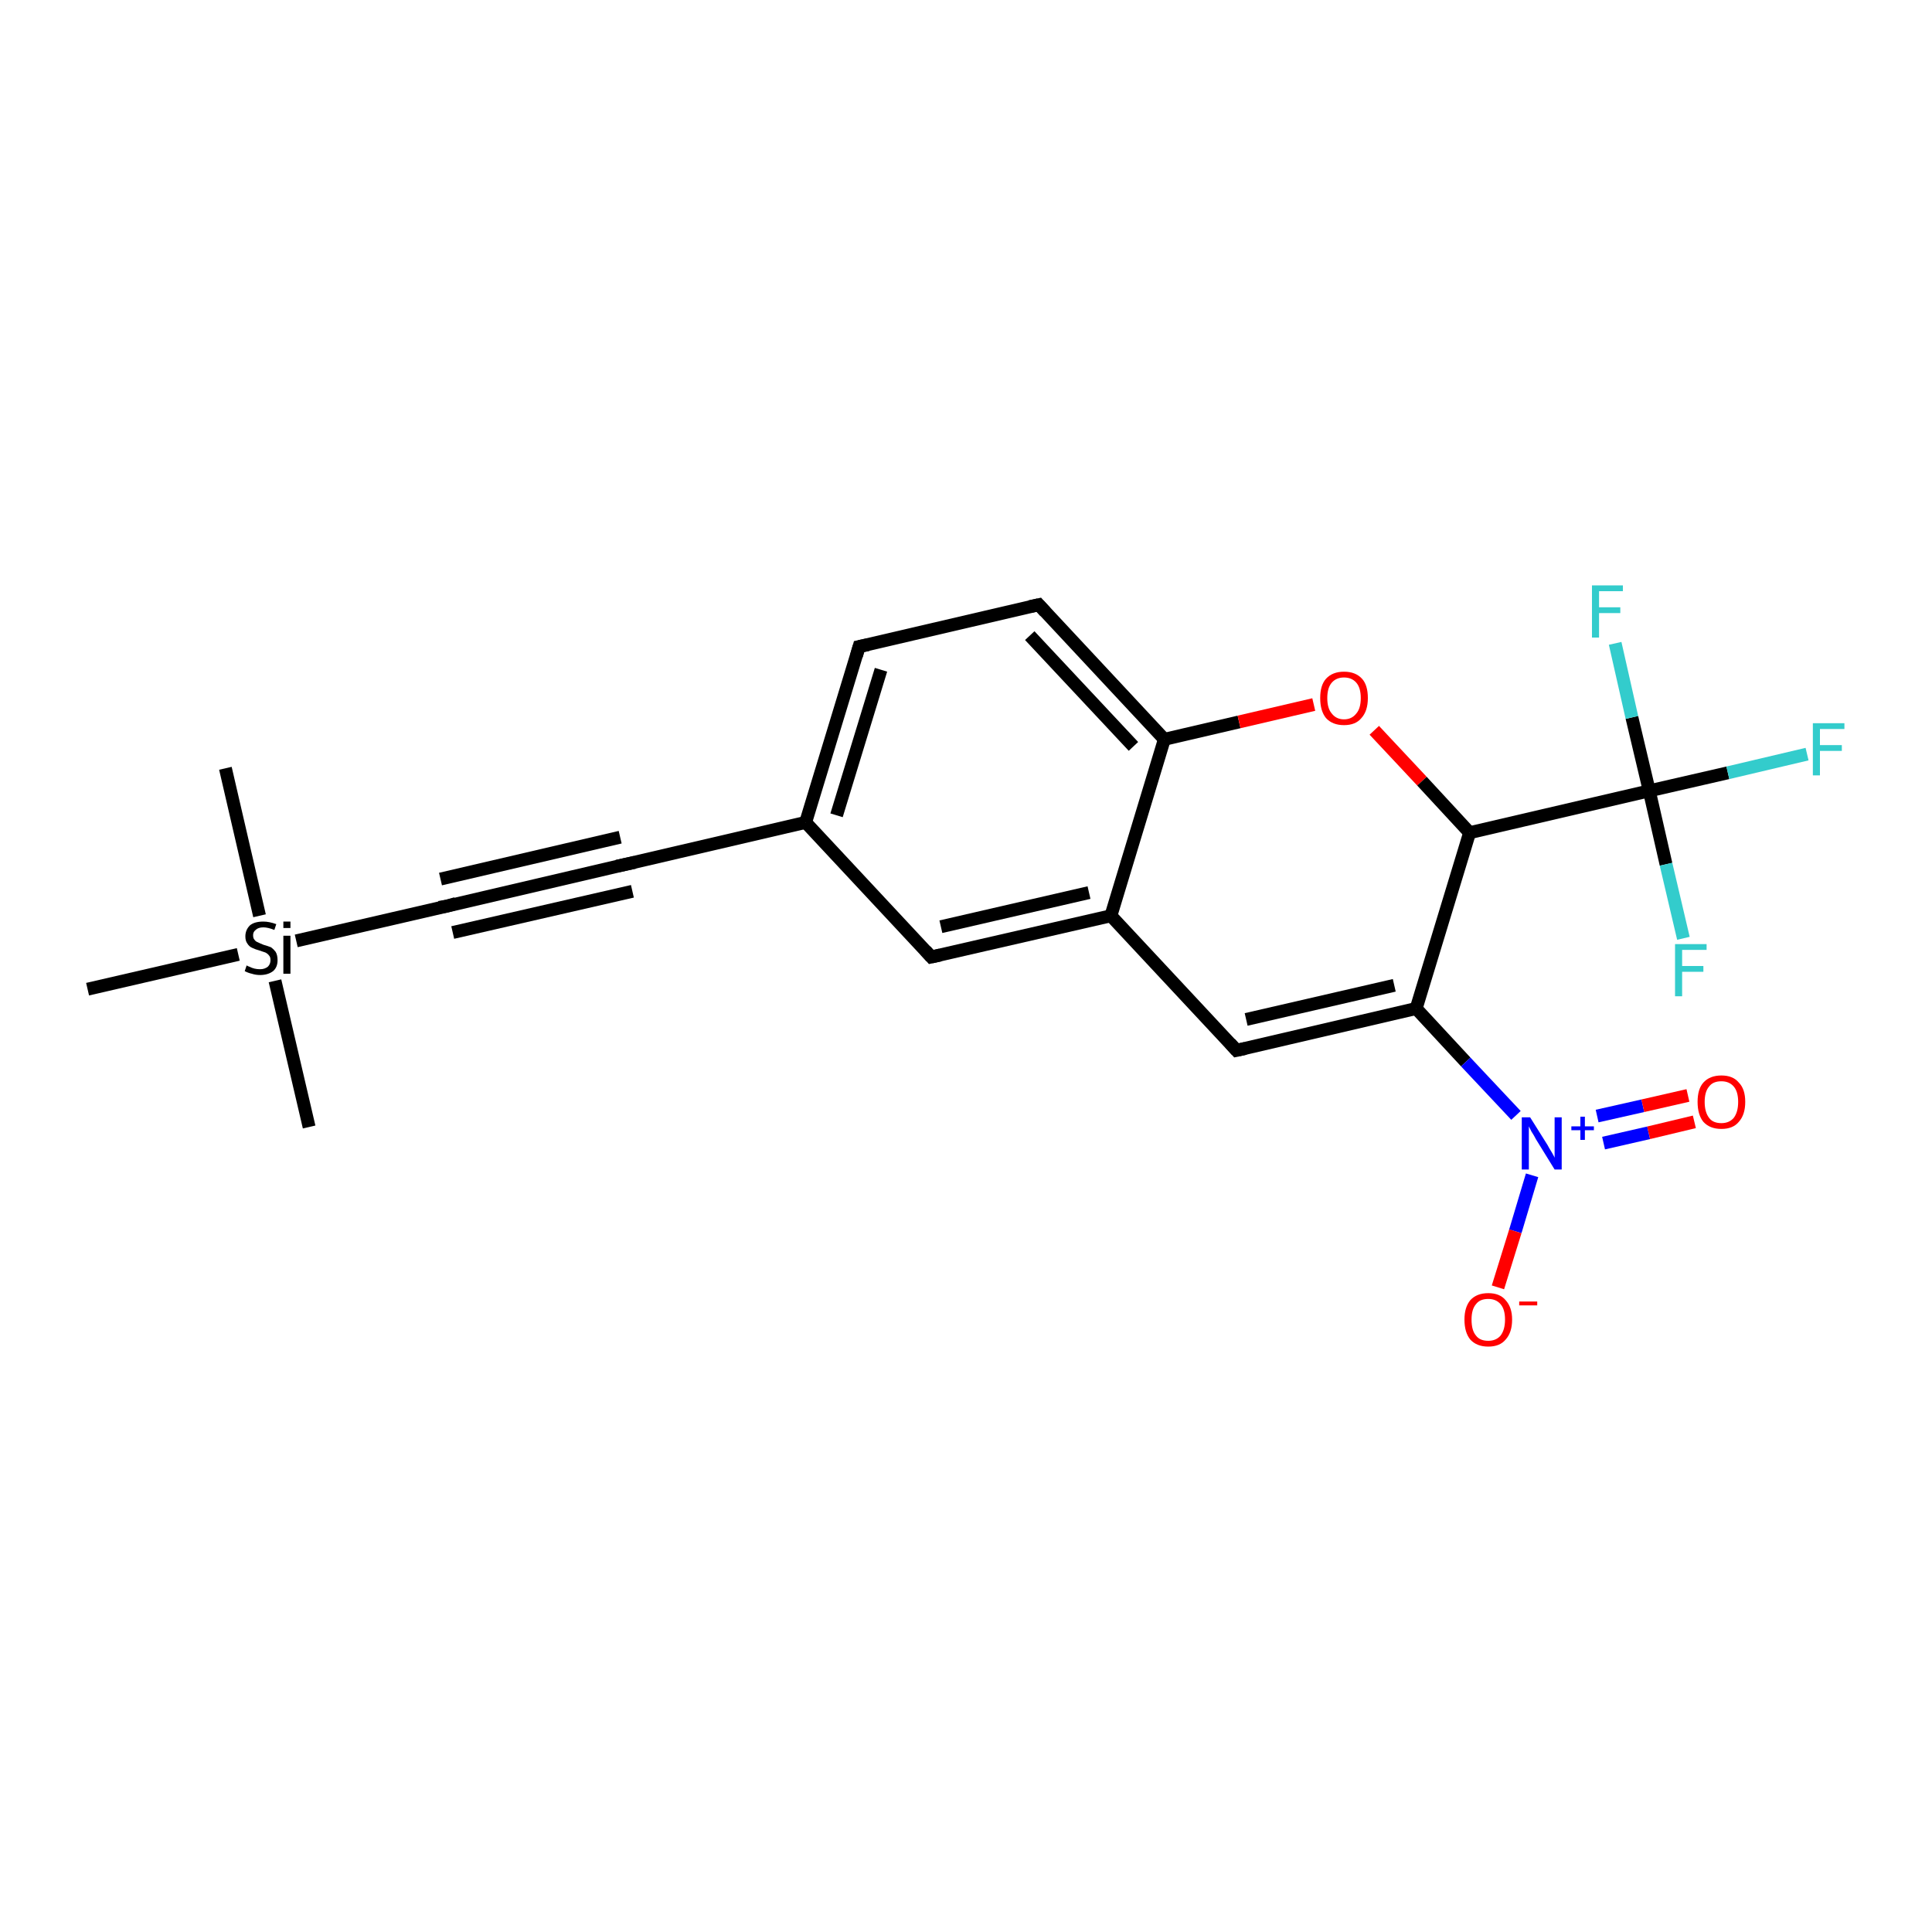 <?xml version='1.0' encoding='iso-8859-1'?>
<svg version='1.1' baseProfile='full'
              xmlns='http://www.w3.org/2000/svg'
                      xmlns:rdkit='http://www.rdkit.org/xml'
                      xmlns:xlink='http://www.w3.org/1999/xlink'
                  xml:space='preserve'
width='300px' height='300px' viewBox='0 0 300 300'>
<!-- END OF HEADER -->
<rect style='opacity:1.0;fill:#FFFFFF;stroke:none' width='300.0' height='300.0' x='0.0' y='0.0'> </rect>
<path class='bond-0 atom-0 atom-1' d='M 35.0,119.3 L 40.3,142.2' style='fill:none;fill-rule:evenodd;stroke:#000000;stroke-width:2.0px;stroke-linecap:butt;stroke-linejoin:miter;stroke-opacity:1' />
<path class='bond-1 atom-1 atom-2' d='M 42.7,152.3 L 48.0,175.0' style='fill:none;fill-rule:evenodd;stroke:#000000;stroke-width:2.0px;stroke-linecap:butt;stroke-linejoin:miter;stroke-opacity:1' />
<path class='bond-2 atom-1 atom-3' d='M 37.0,148.2 L 13.6,153.6' style='fill:none;fill-rule:evenodd;stroke:#000000;stroke-width:2.0px;stroke-linecap:butt;stroke-linejoin:miter;stroke-opacity:1' />
<path class='bond-3 atom-1 atom-4' d='M 46.0,146.1 L 69.4,140.7' style='fill:none;fill-rule:evenodd;stroke:#000000;stroke-width:2.0px;stroke-linecap:butt;stroke-linejoin:miter;stroke-opacity:1' />
<path class='bond-4 atom-4 atom-5' d='M 69.4,140.7 L 97.2,134.2' style='fill:none;fill-rule:evenodd;stroke:#000000;stroke-width:2.0px;stroke-linecap:butt;stroke-linejoin:miter;stroke-opacity:1' />
<path class='bond-4 atom-4 atom-5' d='M 68.4,136.5 L 96.3,130.0' style='fill:none;fill-rule:evenodd;stroke:#000000;stroke-width:2.0px;stroke-linecap:butt;stroke-linejoin:miter;stroke-opacity:1' />
<path class='bond-4 atom-4 atom-5' d='M 70.3,144.8 L 98.2,138.4' style='fill:none;fill-rule:evenodd;stroke:#000000;stroke-width:2.0px;stroke-linecap:butt;stroke-linejoin:miter;stroke-opacity:1' />
<path class='bond-5 atom-5 atom-6' d='M 97.2,134.2 L 125.1,127.7' style='fill:none;fill-rule:evenodd;stroke:#000000;stroke-width:2.0px;stroke-linecap:butt;stroke-linejoin:miter;stroke-opacity:1' />
<path class='bond-6 atom-6 atom-7' d='M 125.1,127.7 L 133.4,100.4' style='fill:none;fill-rule:evenodd;stroke:#000000;stroke-width:2.0px;stroke-linecap:butt;stroke-linejoin:miter;stroke-opacity:1' />
<path class='bond-6 atom-6 atom-7' d='M 129.9,126.6 L 136.8,104.0' style='fill:none;fill-rule:evenodd;stroke:#000000;stroke-width:2.0px;stroke-linecap:butt;stroke-linejoin:miter;stroke-opacity:1' />
<path class='bond-7 atom-7 atom-8' d='M 133.4,100.4 L 161.3,93.9' style='fill:none;fill-rule:evenodd;stroke:#000000;stroke-width:2.0px;stroke-linecap:butt;stroke-linejoin:miter;stroke-opacity:1' />
<path class='bond-8 atom-8 atom-9' d='M 161.3,93.9 L 180.8,114.8' style='fill:none;fill-rule:evenodd;stroke:#000000;stroke-width:2.0px;stroke-linecap:butt;stroke-linejoin:miter;stroke-opacity:1' />
<path class='bond-8 atom-8 atom-9' d='M 159.9,98.7 L 176.0,115.9' style='fill:none;fill-rule:evenodd;stroke:#000000;stroke-width:2.0px;stroke-linecap:butt;stroke-linejoin:miter;stroke-opacity:1' />
<path class='bond-9 atom-9 atom-10' d='M 180.8,114.8 L 192.4,112.1' style='fill:none;fill-rule:evenodd;stroke:#000000;stroke-width:2.0px;stroke-linecap:butt;stroke-linejoin:miter;stroke-opacity:1' />
<path class='bond-9 atom-9 atom-10' d='M 192.4,112.1 L 204.0,109.4' style='fill:none;fill-rule:evenodd;stroke:#FF0000;stroke-width:2.0px;stroke-linecap:butt;stroke-linejoin:miter;stroke-opacity:1' />
<path class='bond-10 atom-10 atom-11' d='M 213.4,113.4 L 220.8,121.3' style='fill:none;fill-rule:evenodd;stroke:#FF0000;stroke-width:2.0px;stroke-linecap:butt;stroke-linejoin:miter;stroke-opacity:1' />
<path class='bond-10 atom-10 atom-11' d='M 220.8,121.3 L 228.2,129.3' style='fill:none;fill-rule:evenodd;stroke:#000000;stroke-width:2.0px;stroke-linecap:butt;stroke-linejoin:miter;stroke-opacity:1' />
<path class='bond-11 atom-11 atom-12' d='M 228.2,129.3 L 219.9,156.6' style='fill:none;fill-rule:evenodd;stroke:#000000;stroke-width:2.0px;stroke-linecap:butt;stroke-linejoin:miter;stroke-opacity:1' />
<path class='bond-12 atom-12 atom-13' d='M 219.9,156.6 L 192.0,163.1' style='fill:none;fill-rule:evenodd;stroke:#000000;stroke-width:2.0px;stroke-linecap:butt;stroke-linejoin:miter;stroke-opacity:1' />
<path class='bond-12 atom-12 atom-13' d='M 216.5,153.0 L 193.5,158.3' style='fill:none;fill-rule:evenodd;stroke:#000000;stroke-width:2.0px;stroke-linecap:butt;stroke-linejoin:miter;stroke-opacity:1' />
<path class='bond-13 atom-13 atom-14' d='M 192.0,163.1 L 172.5,142.2' style='fill:none;fill-rule:evenodd;stroke:#000000;stroke-width:2.0px;stroke-linecap:butt;stroke-linejoin:miter;stroke-opacity:1' />
<path class='bond-14 atom-14 atom-15' d='M 172.5,142.2 L 144.6,148.6' style='fill:none;fill-rule:evenodd;stroke:#000000;stroke-width:2.0px;stroke-linecap:butt;stroke-linejoin:miter;stroke-opacity:1' />
<path class='bond-14 atom-14 atom-15' d='M 169.1,138.6 L 146.1,143.9' style='fill:none;fill-rule:evenodd;stroke:#000000;stroke-width:2.0px;stroke-linecap:butt;stroke-linejoin:miter;stroke-opacity:1' />
<path class='bond-15 atom-12 atom-16' d='M 219.9,156.6 L 227.6,164.9' style='fill:none;fill-rule:evenodd;stroke:#000000;stroke-width:2.0px;stroke-linecap:butt;stroke-linejoin:miter;stroke-opacity:1' />
<path class='bond-15 atom-12 atom-16' d='M 227.6,164.9 L 235.4,173.2' style='fill:none;fill-rule:evenodd;stroke:#0000FF;stroke-width:2.0px;stroke-linecap:butt;stroke-linejoin:miter;stroke-opacity:1' />
<path class='bond-16 atom-16 atom-17' d='M 237.9,182.5 L 235.3,191.2' style='fill:none;fill-rule:evenodd;stroke:#0000FF;stroke-width:2.0px;stroke-linecap:butt;stroke-linejoin:miter;stroke-opacity:1' />
<path class='bond-16 atom-16 atom-17' d='M 235.3,191.2 L 232.6,199.9' style='fill:none;fill-rule:evenodd;stroke:#FF0000;stroke-width:2.0px;stroke-linecap:butt;stroke-linejoin:miter;stroke-opacity:1' />
<path class='bond-17 atom-16 atom-18' d='M 249.0,177.5 L 256.0,175.9' style='fill:none;fill-rule:evenodd;stroke:#0000FF;stroke-width:2.0px;stroke-linecap:butt;stroke-linejoin:miter;stroke-opacity:1' />
<path class='bond-17 atom-16 atom-18' d='M 256.0,175.9 L 263.1,174.2' style='fill:none;fill-rule:evenodd;stroke:#FF0000;stroke-width:2.0px;stroke-linecap:butt;stroke-linejoin:miter;stroke-opacity:1' />
<path class='bond-17 atom-16 atom-18' d='M 248.0,173.3 L 255.1,171.7' style='fill:none;fill-rule:evenodd;stroke:#0000FF;stroke-width:2.0px;stroke-linecap:butt;stroke-linejoin:miter;stroke-opacity:1' />
<path class='bond-17 atom-16 atom-18' d='M 255.1,171.7 L 262.1,170.1' style='fill:none;fill-rule:evenodd;stroke:#FF0000;stroke-width:2.0px;stroke-linecap:butt;stroke-linejoin:miter;stroke-opacity:1' />
<path class='bond-18 atom-11 atom-19' d='M 228.2,129.3 L 256.1,122.8' style='fill:none;fill-rule:evenodd;stroke:#000000;stroke-width:2.0px;stroke-linecap:butt;stroke-linejoin:miter;stroke-opacity:1' />
<path class='bond-19 atom-19 atom-20' d='M 256.1,122.8 L 268.3,120.0' style='fill:none;fill-rule:evenodd;stroke:#000000;stroke-width:2.0px;stroke-linecap:butt;stroke-linejoin:miter;stroke-opacity:1' />
<path class='bond-19 atom-19 atom-20' d='M 268.3,120.0 L 280.6,117.1' style='fill:none;fill-rule:evenodd;stroke:#33CCCC;stroke-width:2.0px;stroke-linecap:butt;stroke-linejoin:miter;stroke-opacity:1' />
<path class='bond-20 atom-19 atom-21' d='M 256.1,122.8 L 253.4,111.4' style='fill:none;fill-rule:evenodd;stroke:#000000;stroke-width:2.0px;stroke-linecap:butt;stroke-linejoin:miter;stroke-opacity:1' />
<path class='bond-20 atom-19 atom-21' d='M 253.4,111.4 L 250.8,99.9' style='fill:none;fill-rule:evenodd;stroke:#33CCCC;stroke-width:2.0px;stroke-linecap:butt;stroke-linejoin:miter;stroke-opacity:1' />
<path class='bond-21 atom-19 atom-22' d='M 256.1,122.8 L 258.7,134.2' style='fill:none;fill-rule:evenodd;stroke:#000000;stroke-width:2.0px;stroke-linecap:butt;stroke-linejoin:miter;stroke-opacity:1' />
<path class='bond-21 atom-19 atom-22' d='M 258.7,134.2 L 261.4,145.7' style='fill:none;fill-rule:evenodd;stroke:#33CCCC;stroke-width:2.0px;stroke-linecap:butt;stroke-linejoin:miter;stroke-opacity:1' />
<path class='bond-22 atom-15 atom-6' d='M 144.6,148.6 L 125.1,127.7' style='fill:none;fill-rule:evenodd;stroke:#000000;stroke-width:2.0px;stroke-linecap:butt;stroke-linejoin:miter;stroke-opacity:1' />
<path class='bond-23 atom-14 atom-9' d='M 172.5,142.2 L 180.8,114.8' style='fill:none;fill-rule:evenodd;stroke:#000000;stroke-width:2.0px;stroke-linecap:butt;stroke-linejoin:miter;stroke-opacity:1' />
<path d='M 68.2,140.9 L 69.4,140.7 L 70.8,140.3' style='fill:none;stroke:#000000;stroke-width:2.0px;stroke-linecap:butt;stroke-linejoin:miter;stroke-opacity:1;' />
<path d='M 95.8,134.5 L 97.2,134.2 L 98.6,133.9' style='fill:none;stroke:#000000;stroke-width:2.0px;stroke-linecap:butt;stroke-linejoin:miter;stroke-opacity:1;' />
<path d='M 133.0,101.8 L 133.4,100.4 L 134.8,100.1' style='fill:none;stroke:#000000;stroke-width:2.0px;stroke-linecap:butt;stroke-linejoin:miter;stroke-opacity:1;' />
<path d='M 159.9,94.2 L 161.3,93.9 L 162.3,95.0' style='fill:none;stroke:#000000;stroke-width:2.0px;stroke-linecap:butt;stroke-linejoin:miter;stroke-opacity:1;' />
<path d='M 193.4,162.8 L 192.0,163.1 L 191.0,162.0' style='fill:none;stroke:#000000;stroke-width:2.0px;stroke-linecap:butt;stroke-linejoin:miter;stroke-opacity:1;' />
<path d='M 146.0,148.3 L 144.6,148.6 L 143.7,147.6' style='fill:none;stroke:#000000;stroke-width:2.0px;stroke-linecap:butt;stroke-linejoin:miter;stroke-opacity:1;' />
<path class='atom-1' d='M 38.3 149.9
Q 38.4 150.0, 38.7 150.1
Q 39.1 150.3, 39.5 150.4
Q 39.9 150.5, 40.4 150.5
Q 41.1 150.5, 41.6 150.1
Q 42.0 149.7, 42.0 149.1
Q 42.0 148.6, 41.8 148.4
Q 41.6 148.1, 41.2 147.9
Q 40.9 147.8, 40.3 147.6
Q 39.6 147.4, 39.2 147.2
Q 38.7 147.0, 38.4 146.5
Q 38.1 146.1, 38.1 145.4
Q 38.1 144.4, 38.8 143.7
Q 39.5 143.1, 40.9 143.1
Q 41.8 143.1, 42.9 143.5
L 42.6 144.4
Q 41.6 144.0, 40.9 144.0
Q 40.1 144.0, 39.7 144.4
Q 39.3 144.7, 39.3 145.2
Q 39.3 145.7, 39.5 145.9
Q 39.7 146.2, 40.0 146.3
Q 40.4 146.5, 40.9 146.7
Q 41.6 146.9, 42.1 147.1
Q 42.5 147.4, 42.8 147.8
Q 43.1 148.3, 43.1 149.1
Q 43.1 150.2, 42.4 150.8
Q 41.6 151.4, 40.4 151.4
Q 39.7 151.4, 39.1 151.2
Q 38.6 151.1, 38.0 150.8
L 38.3 149.9
' fill='#000000'/>
<path class='atom-1' d='M 44.0 143.1
L 45.1 143.1
L 45.1 144.1
L 44.0 144.1
L 44.0 143.1
M 44.0 145.3
L 45.1 145.3
L 45.1 151.2
L 44.0 151.2
L 44.0 145.3
' fill='#000000'/>
<path class='atom-10' d='M 205.0 108.4
Q 205.0 106.4, 205.9 105.4
Q 206.9 104.3, 208.7 104.3
Q 210.5 104.3, 211.5 105.4
Q 212.4 106.4, 212.4 108.4
Q 212.4 110.4, 211.4 111.5
Q 210.5 112.6, 208.7 112.6
Q 206.9 112.6, 205.9 111.5
Q 205.0 110.4, 205.0 108.4
M 208.7 111.7
Q 209.9 111.7, 210.6 110.8
Q 211.3 110.0, 211.3 108.4
Q 211.3 106.8, 210.6 106.0
Q 209.9 105.2, 208.7 105.2
Q 207.5 105.2, 206.8 106.0
Q 206.1 106.8, 206.1 108.4
Q 206.1 110.0, 206.8 110.8
Q 207.5 111.7, 208.7 111.7
' fill='#FF0000'/>
<path class='atom-16' d='M 237.6 173.5
L 240.3 177.8
Q 240.5 178.2, 241.0 179.0
Q 241.4 179.7, 241.4 179.8
L 241.4 173.5
L 242.5 173.5
L 242.5 181.6
L 241.4 181.6
L 238.5 176.9
Q 238.2 176.3, 237.8 175.7
Q 237.5 175.1, 237.4 174.9
L 237.4 181.6
L 236.3 181.6
L 236.3 173.5
L 237.6 173.5
' fill='#0000FF'/>
<path class='atom-16' d='M 244.0 174.9
L 245.4 174.9
L 245.4 173.4
L 246.1 173.4
L 246.1 174.9
L 247.5 174.9
L 247.5 175.5
L 246.1 175.5
L 246.1 177.0
L 245.4 177.0
L 245.4 175.5
L 244.0 175.5
L 244.0 174.9
' fill='#0000FF'/>
<path class='atom-17' d='M 227.4 204.9
Q 227.4 203.0, 228.3 201.9
Q 229.3 200.8, 231.1 200.8
Q 232.9 200.8, 233.8 201.9
Q 234.8 203.0, 234.8 204.9
Q 234.8 206.9, 233.8 208.0
Q 232.9 209.1, 231.1 209.1
Q 229.3 209.1, 228.3 208.0
Q 227.4 206.9, 227.4 204.9
M 231.1 208.2
Q 232.3 208.2, 233.0 207.4
Q 233.7 206.5, 233.7 204.9
Q 233.7 203.3, 233.0 202.5
Q 232.3 201.7, 231.1 201.7
Q 229.8 201.7, 229.2 202.5
Q 228.5 203.3, 228.5 204.9
Q 228.5 206.6, 229.2 207.4
Q 229.8 208.2, 231.1 208.2
' fill='#FF0000'/>
<path class='atom-17' d='M 235.9 202.1
L 238.7 202.1
L 238.7 202.7
L 235.9 202.7
L 235.9 202.1
' fill='#FF0000'/>
<path class='atom-18' d='M 263.6 171.1
Q 263.6 169.1, 264.5 168.1
Q 265.5 167.0, 267.3 167.0
Q 269.1 167.0, 270.0 168.1
Q 271.0 169.1, 271.0 171.1
Q 271.0 173.1, 270.0 174.2
Q 269.1 175.3, 267.3 175.3
Q 265.5 175.3, 264.5 174.2
Q 263.6 173.1, 263.6 171.1
M 267.3 174.4
Q 268.5 174.4, 269.2 173.6
Q 269.9 172.7, 269.9 171.1
Q 269.9 169.5, 269.2 168.7
Q 268.5 167.9, 267.3 167.9
Q 266.0 167.9, 265.4 168.7
Q 264.7 169.5, 264.7 171.1
Q 264.7 172.7, 265.4 173.6
Q 266.0 174.4, 267.3 174.4
' fill='#FF0000'/>
<path class='atom-20' d='M 281.5 112.3
L 286.4 112.3
L 286.4 113.2
L 282.6 113.2
L 282.6 115.7
L 286.0 115.7
L 286.0 116.6
L 282.6 116.6
L 282.6 120.4
L 281.5 120.4
L 281.5 112.3
' fill='#33CCCC'/>
<path class='atom-21' d='M 247.2 90.9
L 252.0 90.9
L 252.0 91.8
L 248.3 91.8
L 248.3 94.3
L 251.6 94.3
L 251.6 95.2
L 248.3 95.2
L 248.3 99.0
L 247.2 99.0
L 247.2 90.9
' fill='#33CCCC'/>
<path class='atom-22' d='M 260.1 146.6
L 265.0 146.6
L 265.0 147.5
L 261.2 147.5
L 261.2 150.0
L 264.5 150.0
L 264.5 150.9
L 261.2 150.9
L 261.2 154.7
L 260.1 154.7
L 260.1 146.6
' fill='#33CCCC'/>
</svg>
